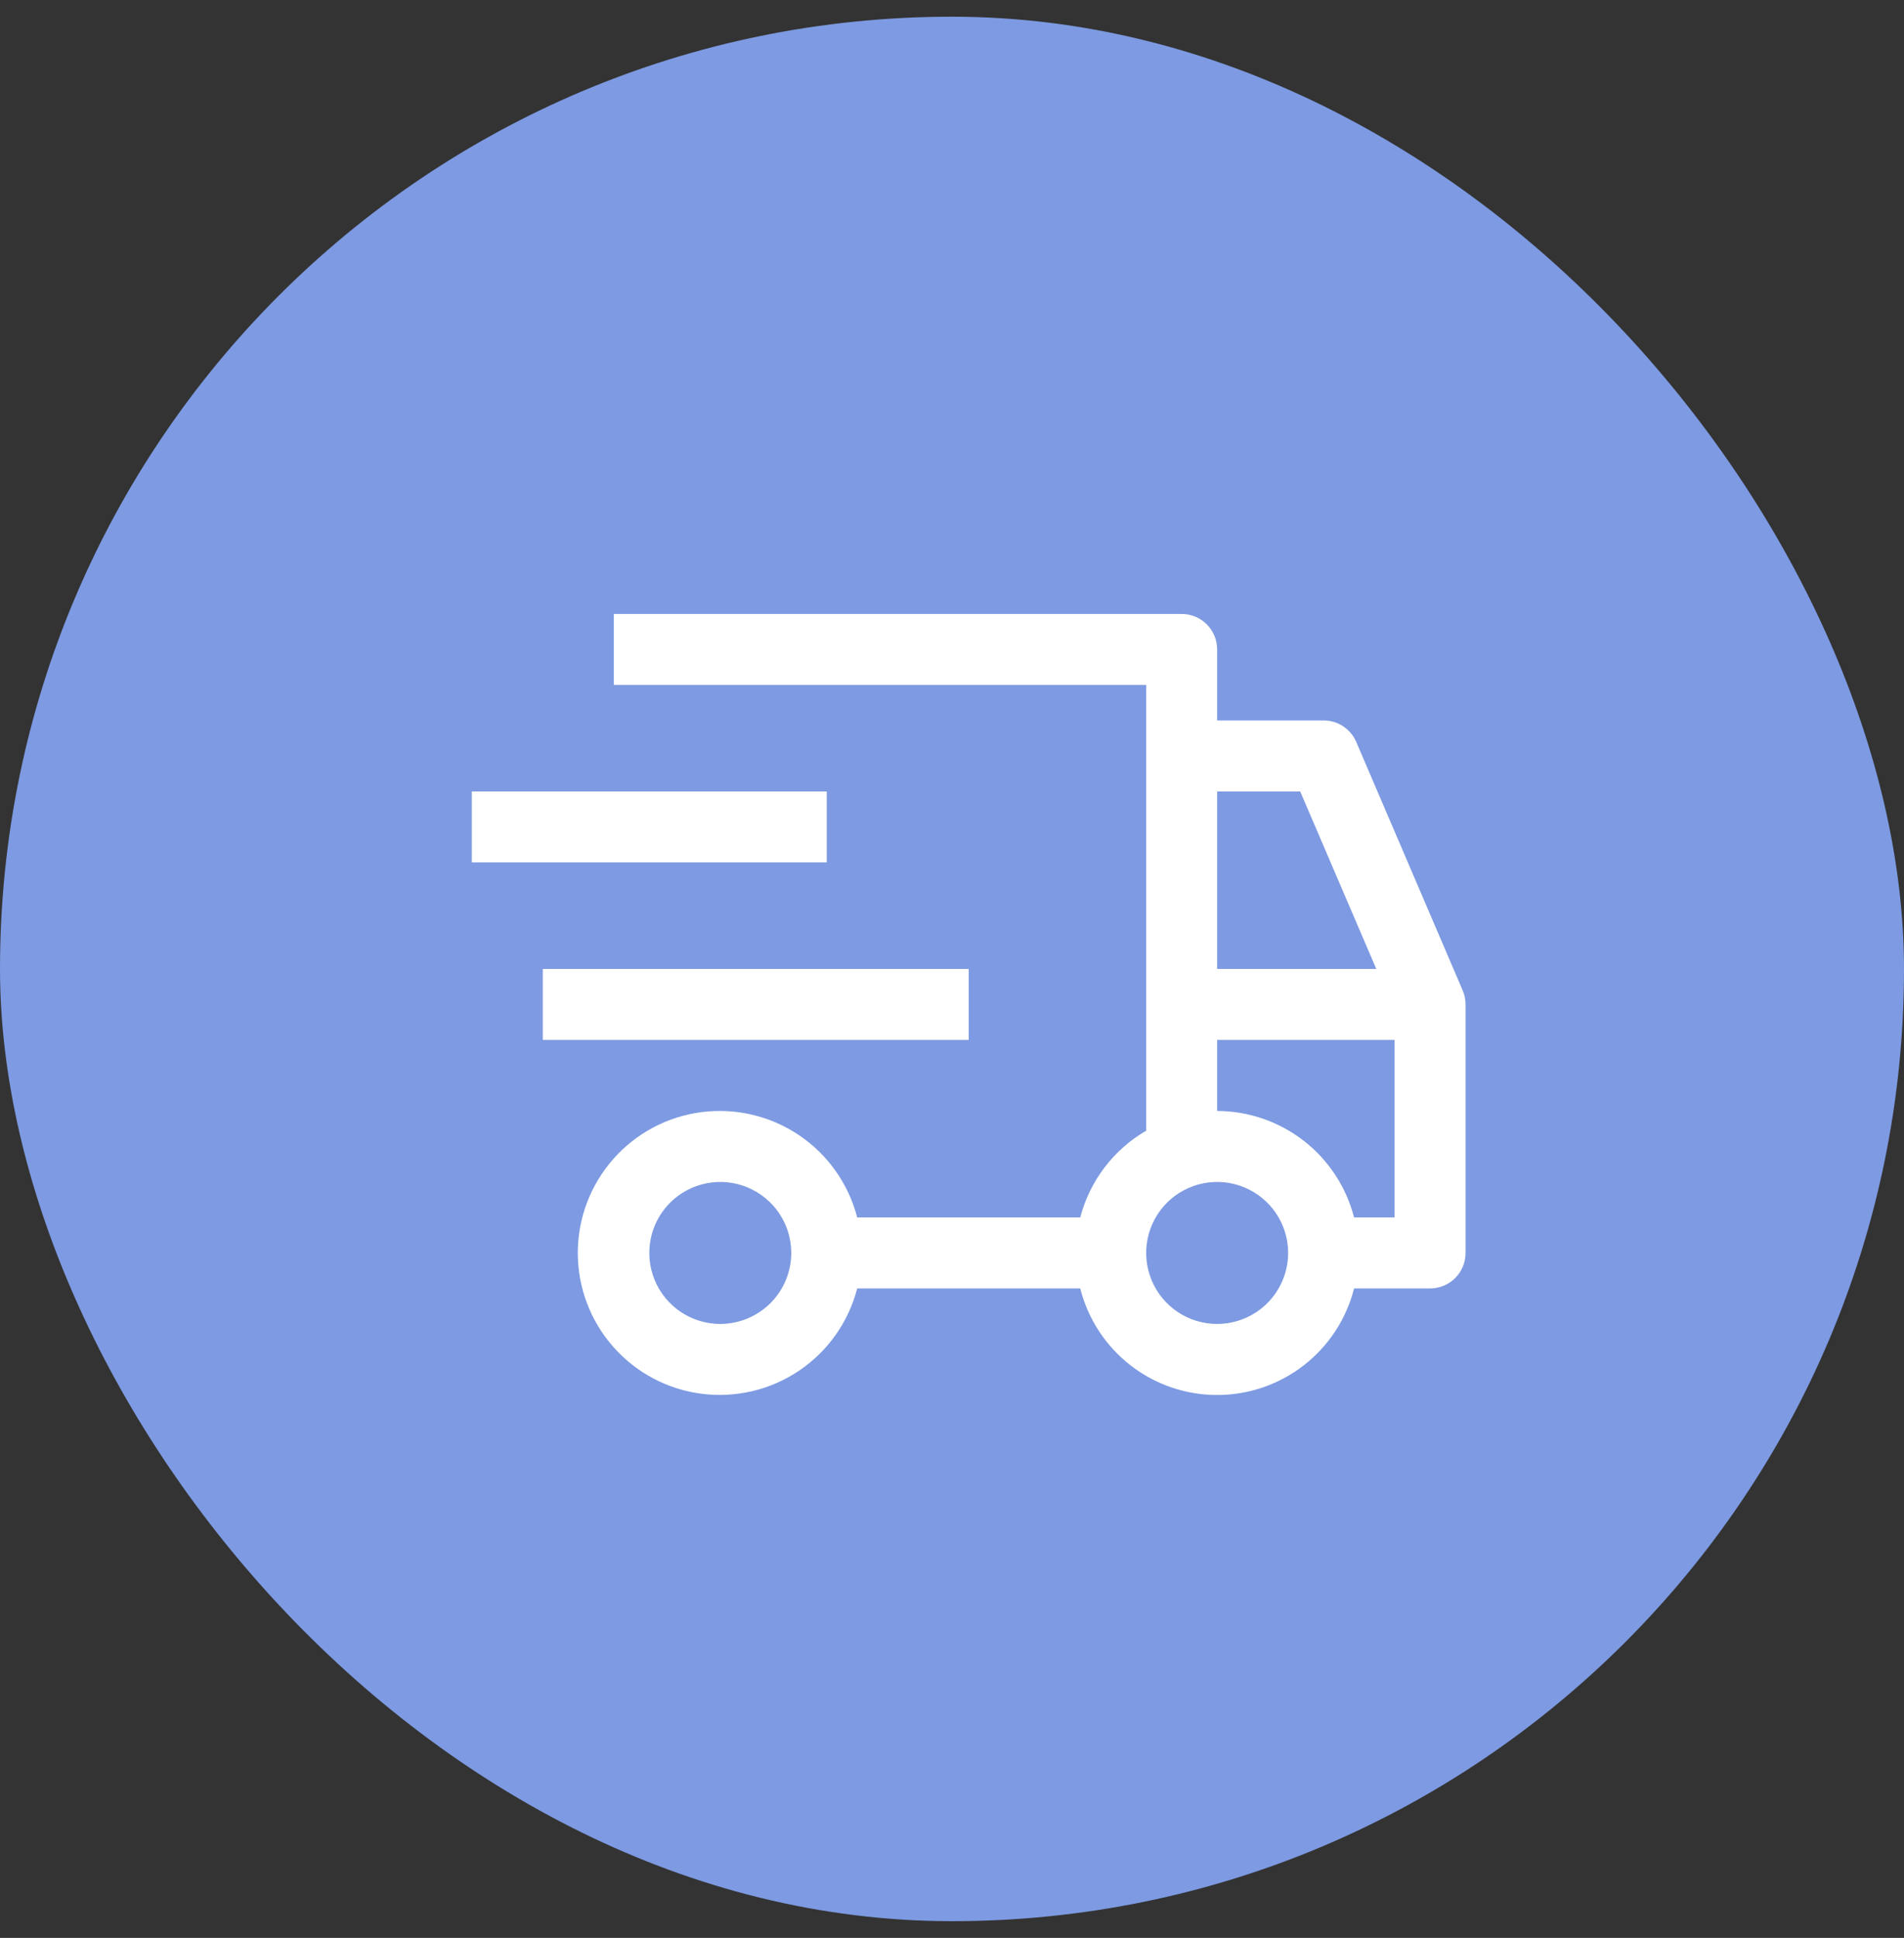 <svg width="57" height="58" viewBox="0 0 57 58" fill="none" xmlns="http://www.w3.org/2000/svg">
<rect x="0" y="0" width="57" height="58" fill="#333333" stroke="none"/>
<rect y="0.5" width="57" height="57" rx="28.5" fill="#7D9AE2"/>
<path d="M16.25 29H29V31.125H16.25V29Z" fill="white"/>
<path d="M14.125 23.688H24.75V25.812H14.125V23.688Z" fill="white"/>
<path d="M43.789 29.644L40.602 22.206C40.52 22.015 40.384 21.852 40.21 21.738C40.037 21.623 39.833 21.562 39.625 21.562H36.438V19.438C36.438 19.156 36.326 18.886 36.127 18.686C35.927 18.487 35.657 18.375 35.375 18.375H18.375V20.5H34.313V33.841C33.829 34.122 33.405 34.496 33.066 34.942C32.727 35.387 32.48 35.896 32.339 36.438H25.662C25.403 35.436 24.788 34.563 23.932 33.983C23.076 33.402 22.038 33.154 21.011 33.284C19.985 33.414 19.042 33.914 18.358 34.691C17.674 35.467 17.297 36.466 17.297 37.5C17.297 38.534 17.674 39.533 18.358 40.309C19.042 41.086 19.985 41.586 21.011 41.716C22.038 41.846 23.076 41.598 23.932 41.017C24.788 40.437 25.403 39.564 25.662 38.562H32.339C32.57 39.474 33.098 40.283 33.841 40.861C34.583 41.439 35.497 41.752 36.438 41.752C37.379 41.752 38.292 41.439 39.035 40.861C39.777 40.283 40.306 39.474 40.537 38.562H42.813C43.095 38.562 43.365 38.451 43.564 38.251C43.763 38.052 43.875 37.782 43.875 37.5V30.062C43.875 29.919 43.846 29.776 43.789 29.644ZM21.563 39.625C21.142 39.625 20.732 39.5 20.382 39.267C20.033 39.033 19.76 38.702 19.6 38.313C19.439 37.925 19.397 37.498 19.479 37.085C19.561 36.673 19.763 36.295 20.06 35.997C20.357 35.7 20.736 35.498 21.148 35.416C21.56 35.334 21.988 35.376 22.376 35.537C22.764 35.698 23.096 35.97 23.33 36.319C23.563 36.669 23.688 37.08 23.688 37.5C23.687 38.063 23.463 38.604 23.065 39.002C22.666 39.4 22.126 39.624 21.563 39.625ZM36.438 23.688H38.924L41.202 29H36.438V23.688ZM36.438 39.625C36.017 39.625 35.607 39.5 35.257 39.267C34.908 39.033 34.635 38.702 34.475 38.313C34.314 37.925 34.272 37.498 34.354 37.085C34.436 36.673 34.638 36.295 34.935 35.997C35.232 35.7 35.611 35.498 36.023 35.416C36.435 35.334 36.863 35.376 37.251 35.537C37.639 35.698 37.971 35.97 38.205 36.319C38.438 36.669 38.563 37.08 38.563 37.5C38.562 38.063 38.338 38.604 37.94 39.002C37.541 39.4 37.001 39.624 36.438 39.625ZM41.75 36.438H40.537C40.303 35.527 39.773 34.721 39.032 34.144C38.29 33.567 37.377 33.253 36.438 33.25V31.125H41.75V36.438Z" fill="white"/>
</svg>

